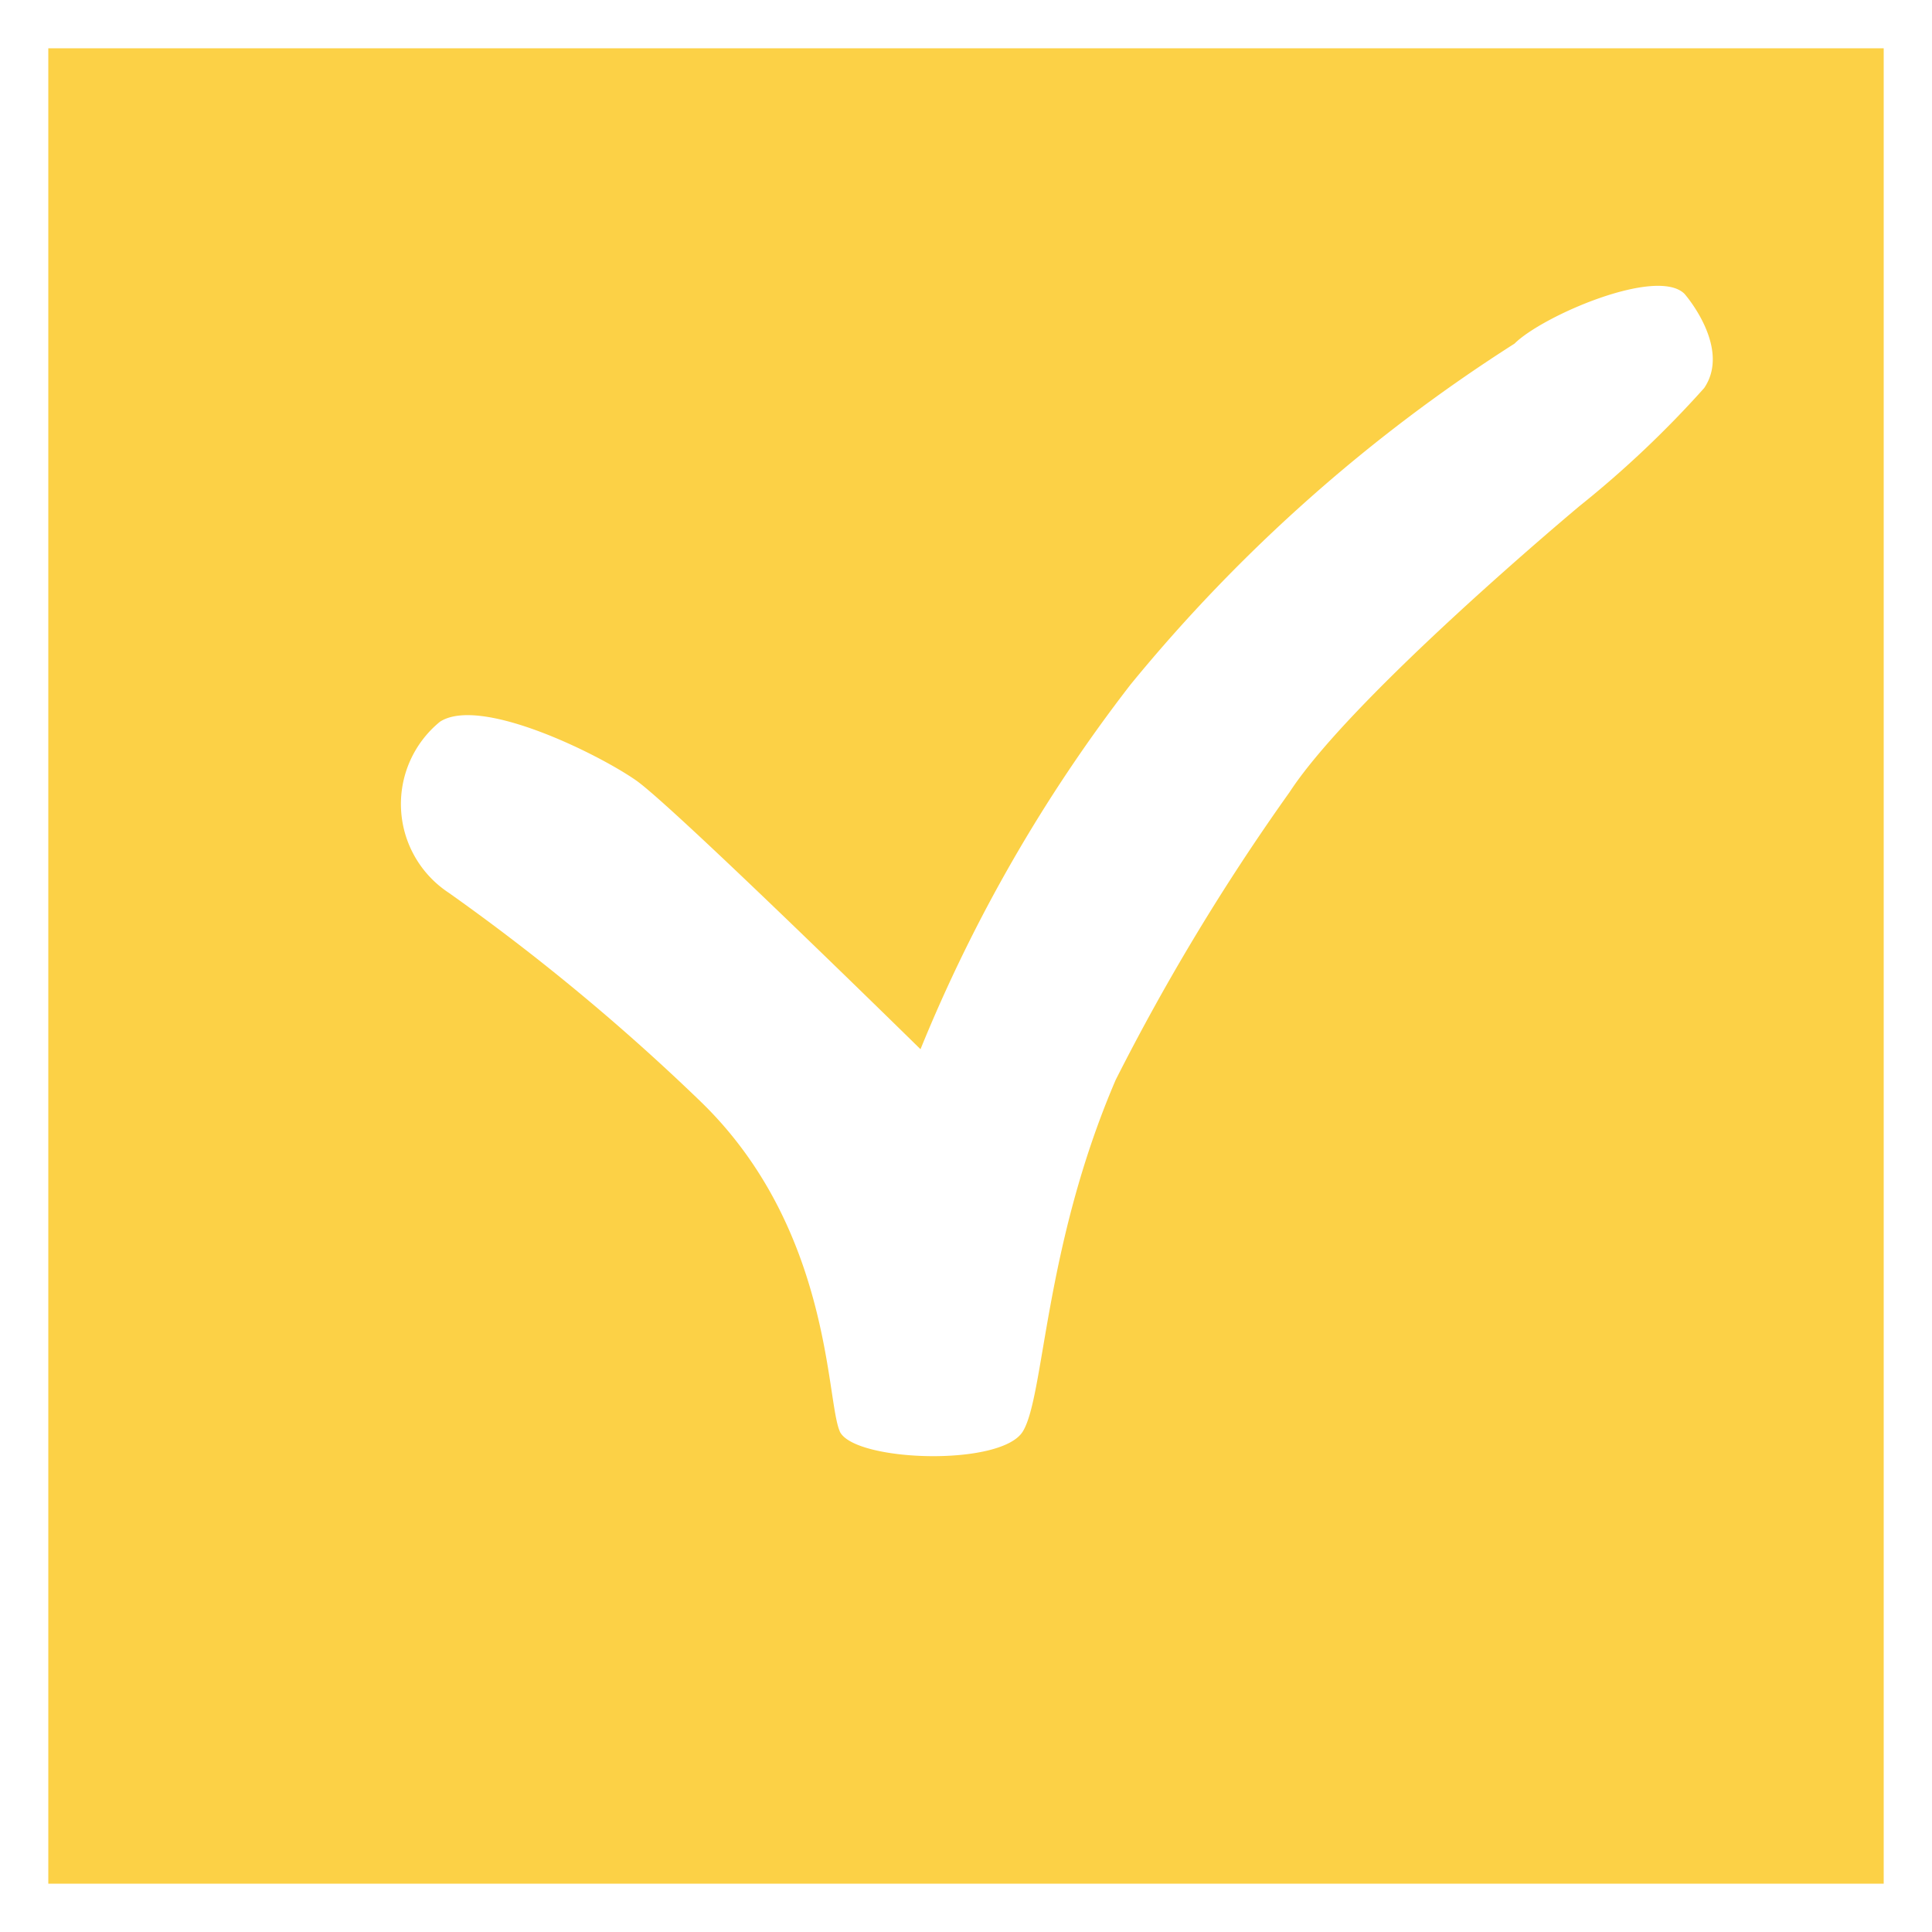 <svg xmlns="http://www.w3.org/2000/svg" xmlns:xlink="http://www.w3.org/1999/xlink" width="40" height="40" viewBox="0 0 40 40"><rect x="0" y="0" width="40" height="40" fill="#333333" stroke="none"/><defs><clipPath id="clip-forfaits-en-vente-aux-guichets-des-associations"><rect width="40" height="40"></rect></clipPath></defs><g id="forfaits-en-vente-aux-guichets-des-associations" clip-path="url(#clip-forfaits-en-vente-aux-guichets-des-associations)"><rect width="40" height="40" fill="#fff"></rect><g id="Groupe_298" data-name="Groupe 298" transform="translate(-1235 -3045)"><rect id="Rectangle_75" data-name="Rectangle 75" width="38" height="38" transform="translate(1236 3046)" fill="#fcd146"></rect><path id="check-solid" d="M10.378,89.194c-.287-.628-.164-4.188-2.87-6.818a44.633,44.633,0,0,0-5.226-4.333A2.2,2.2,0,0,1,2.1,74.5c.839-.541,3.285.674,4.059,1.215s5.889,5.566,5.889,5.566A32.117,32.117,0,0,1,16.4,73.727a33.578,33.578,0,0,1,7.947-7.055c.571-.571,2.949-1.6,3.52-1.029,0,0,.975,1.11.406,1.949A21.3,21.3,0,0,1,25.7,70.029s-4.7,3.919-6.011,5.93a46.2,46.2,0,0,0-3.6,5.957c-1.488,3.465-1.472,6.542-1.922,7.278s-3.5.628-3.791,0Z" transform="translate(1242.01 2985.442)" fill="#fff"></path></g></g></svg>
